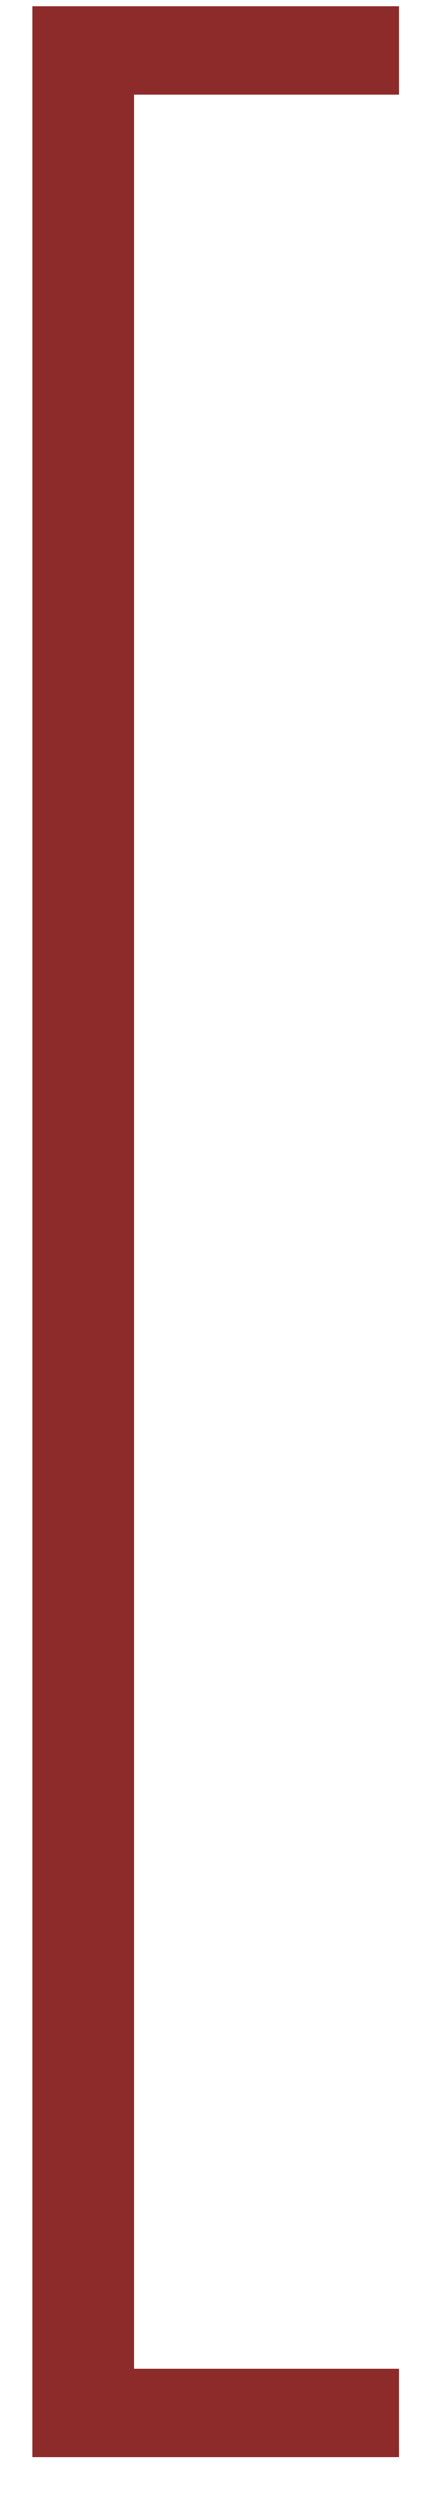 <?xml version="1.0" encoding="UTF-8"?> <svg xmlns="http://www.w3.org/2000/svg" width="5" height="28" viewBox="0 0 5 28" fill="none"><path d="M1.503 1.06V26.53H4.473V27.52H0.363V0.07H4.473V1.06H1.503Z" fill="#8D2B2A"></path></svg> 
